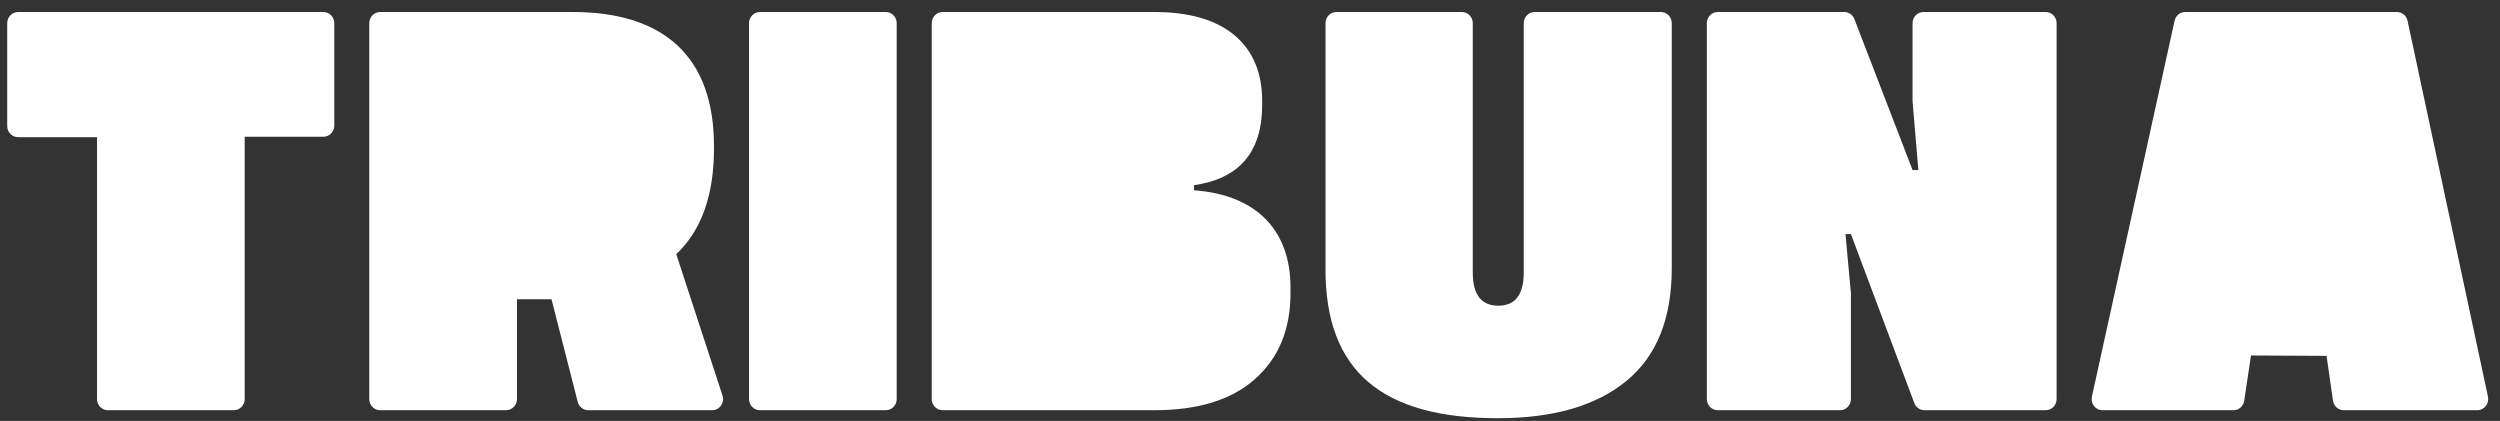 <svg width="196" height="33" viewBox="0 0 196 33" fill="none" xmlns="http://www.w3.org/2000/svg">
<rect x="0" y="0" width="196" height="33" fill="#333333" stroke="none"/>
<g clip-path="url(#clip0_754_6183)">
<path d="M93.612 14.92V14.518C97.168 14.011 98.954 11.915 98.954 8.214V7.916C98.954 5.701 98.229 3.977 96.778 2.756C95.326 1.552 93.236 0.943 90.524 0.943H73.9C73.43 0.943 73.048 1.334 73.048 1.816V31.287C73.048 31.769 73.43 32.16 73.9 32.16H90.524C93.933 32.16 96.568 31.347 98.406 29.704C100.248 28.061 101.174 25.832 101.174 22.995V22.527C101.174 18.084 98.528 15.271 93.615 14.92H93.612Z" fill="white"/>
<path d="M25.354 0.943H1.417C0.947 0.943 0.566 1.334 0.566 1.816V9.882C0.566 10.363 0.947 10.754 1.417 10.754H7.605V31.287C7.605 31.769 7.986 32.16 8.456 32.16H18.332C18.802 32.16 19.183 31.769 19.183 31.287V10.72H25.357C25.827 10.72 26.208 10.329 26.208 9.848V1.816C26.208 1.334 25.827 0.943 25.357 0.943H25.354Z" fill="white"/>
<path d="M53.015 19.93C54.984 18.075 55.976 15.317 55.976 11.638V11.445C55.976 4.427 52.023 0.943 44.92 0.943H29.802C29.332 0.943 28.951 1.334 28.951 1.816V31.287C28.951 31.769 29.332 32.16 29.802 32.16H39.678C40.148 32.16 40.53 31.769 40.53 31.287V23.462H43.239L45.293 31.508C45.39 31.89 45.73 32.16 46.117 32.16H55.838C56.418 32.16 56.828 31.576 56.645 31.012L53.021 19.933L53.015 19.93Z" fill="white"/>
<path d="M69.449 0.943H59.576C59.105 0.943 58.724 1.334 58.724 1.816V31.287C58.724 31.769 59.105 32.16 59.576 32.16H69.449C69.919 32.16 70.3 31.769 70.3 31.287V1.816C70.3 1.334 69.919 0.943 69.449 0.943Z" fill="white"/>
<path d="M130.22 0.943H120.314C119.844 0.943 119.462 1.334 119.462 1.816V21.352C119.462 23.094 118.802 23.966 117.464 23.966C116.125 23.966 115.465 23.094 115.465 21.352V1.816C115.465 1.334 115.083 0.943 114.613 0.943H104.771C104.301 0.943 103.919 1.334 103.919 1.816V21.125C103.919 29.064 108.312 32.788 117.43 32.788C121.76 32.788 125.13 31.82 127.508 29.868C129.885 27.917 131.066 24.98 131.066 21.029V1.816C131.066 1.334 130.684 0.943 130.214 0.943H130.22Z" fill="white"/>
<path d="M160.386 0.943H150.795C150.325 0.943 149.944 1.334 149.944 1.816V7.944L150.4 13.331H149.944L145.384 1.496C145.257 1.164 144.942 0.943 144.594 0.943H134.668C134.198 0.943 133.817 1.334 133.817 1.816V31.287C133.817 31.769 134.198 32.16 134.668 32.16H144.259C144.729 32.16 145.111 31.769 145.111 31.287V22.98L144.685 18.35H145.111L150.082 31.602C150.209 31.939 150.524 32.16 150.875 32.16H160.386C160.856 32.16 161.237 31.769 161.237 31.287V1.816C161.237 1.334 160.856 0.943 160.386 0.943Z" fill="white"/>
<path d="M195.058 31.103L188.752 1.629C188.666 1.229 188.321 0.943 187.923 0.943H171.318C170.919 0.943 170.577 1.227 170.488 1.623L164.005 31.097C163.886 31.641 164.29 32.16 164.834 32.16H175.105C175.525 32.16 175.882 31.845 175.946 31.42L176.479 27.869L182.401 27.9L182.907 31.415C182.968 31.842 183.328 32.16 183.748 32.16H194.226C194.768 32.16 195.172 31.644 195.055 31.103H195.058Z" fill="white"/>
</g>
<defs>
<clipPath id="clip0_754_6183">
<rect width="194.512" height="31.845" fill="white" transform="translate(0.566 0.943)"/>
</clipPath>
</defs>
</svg>
